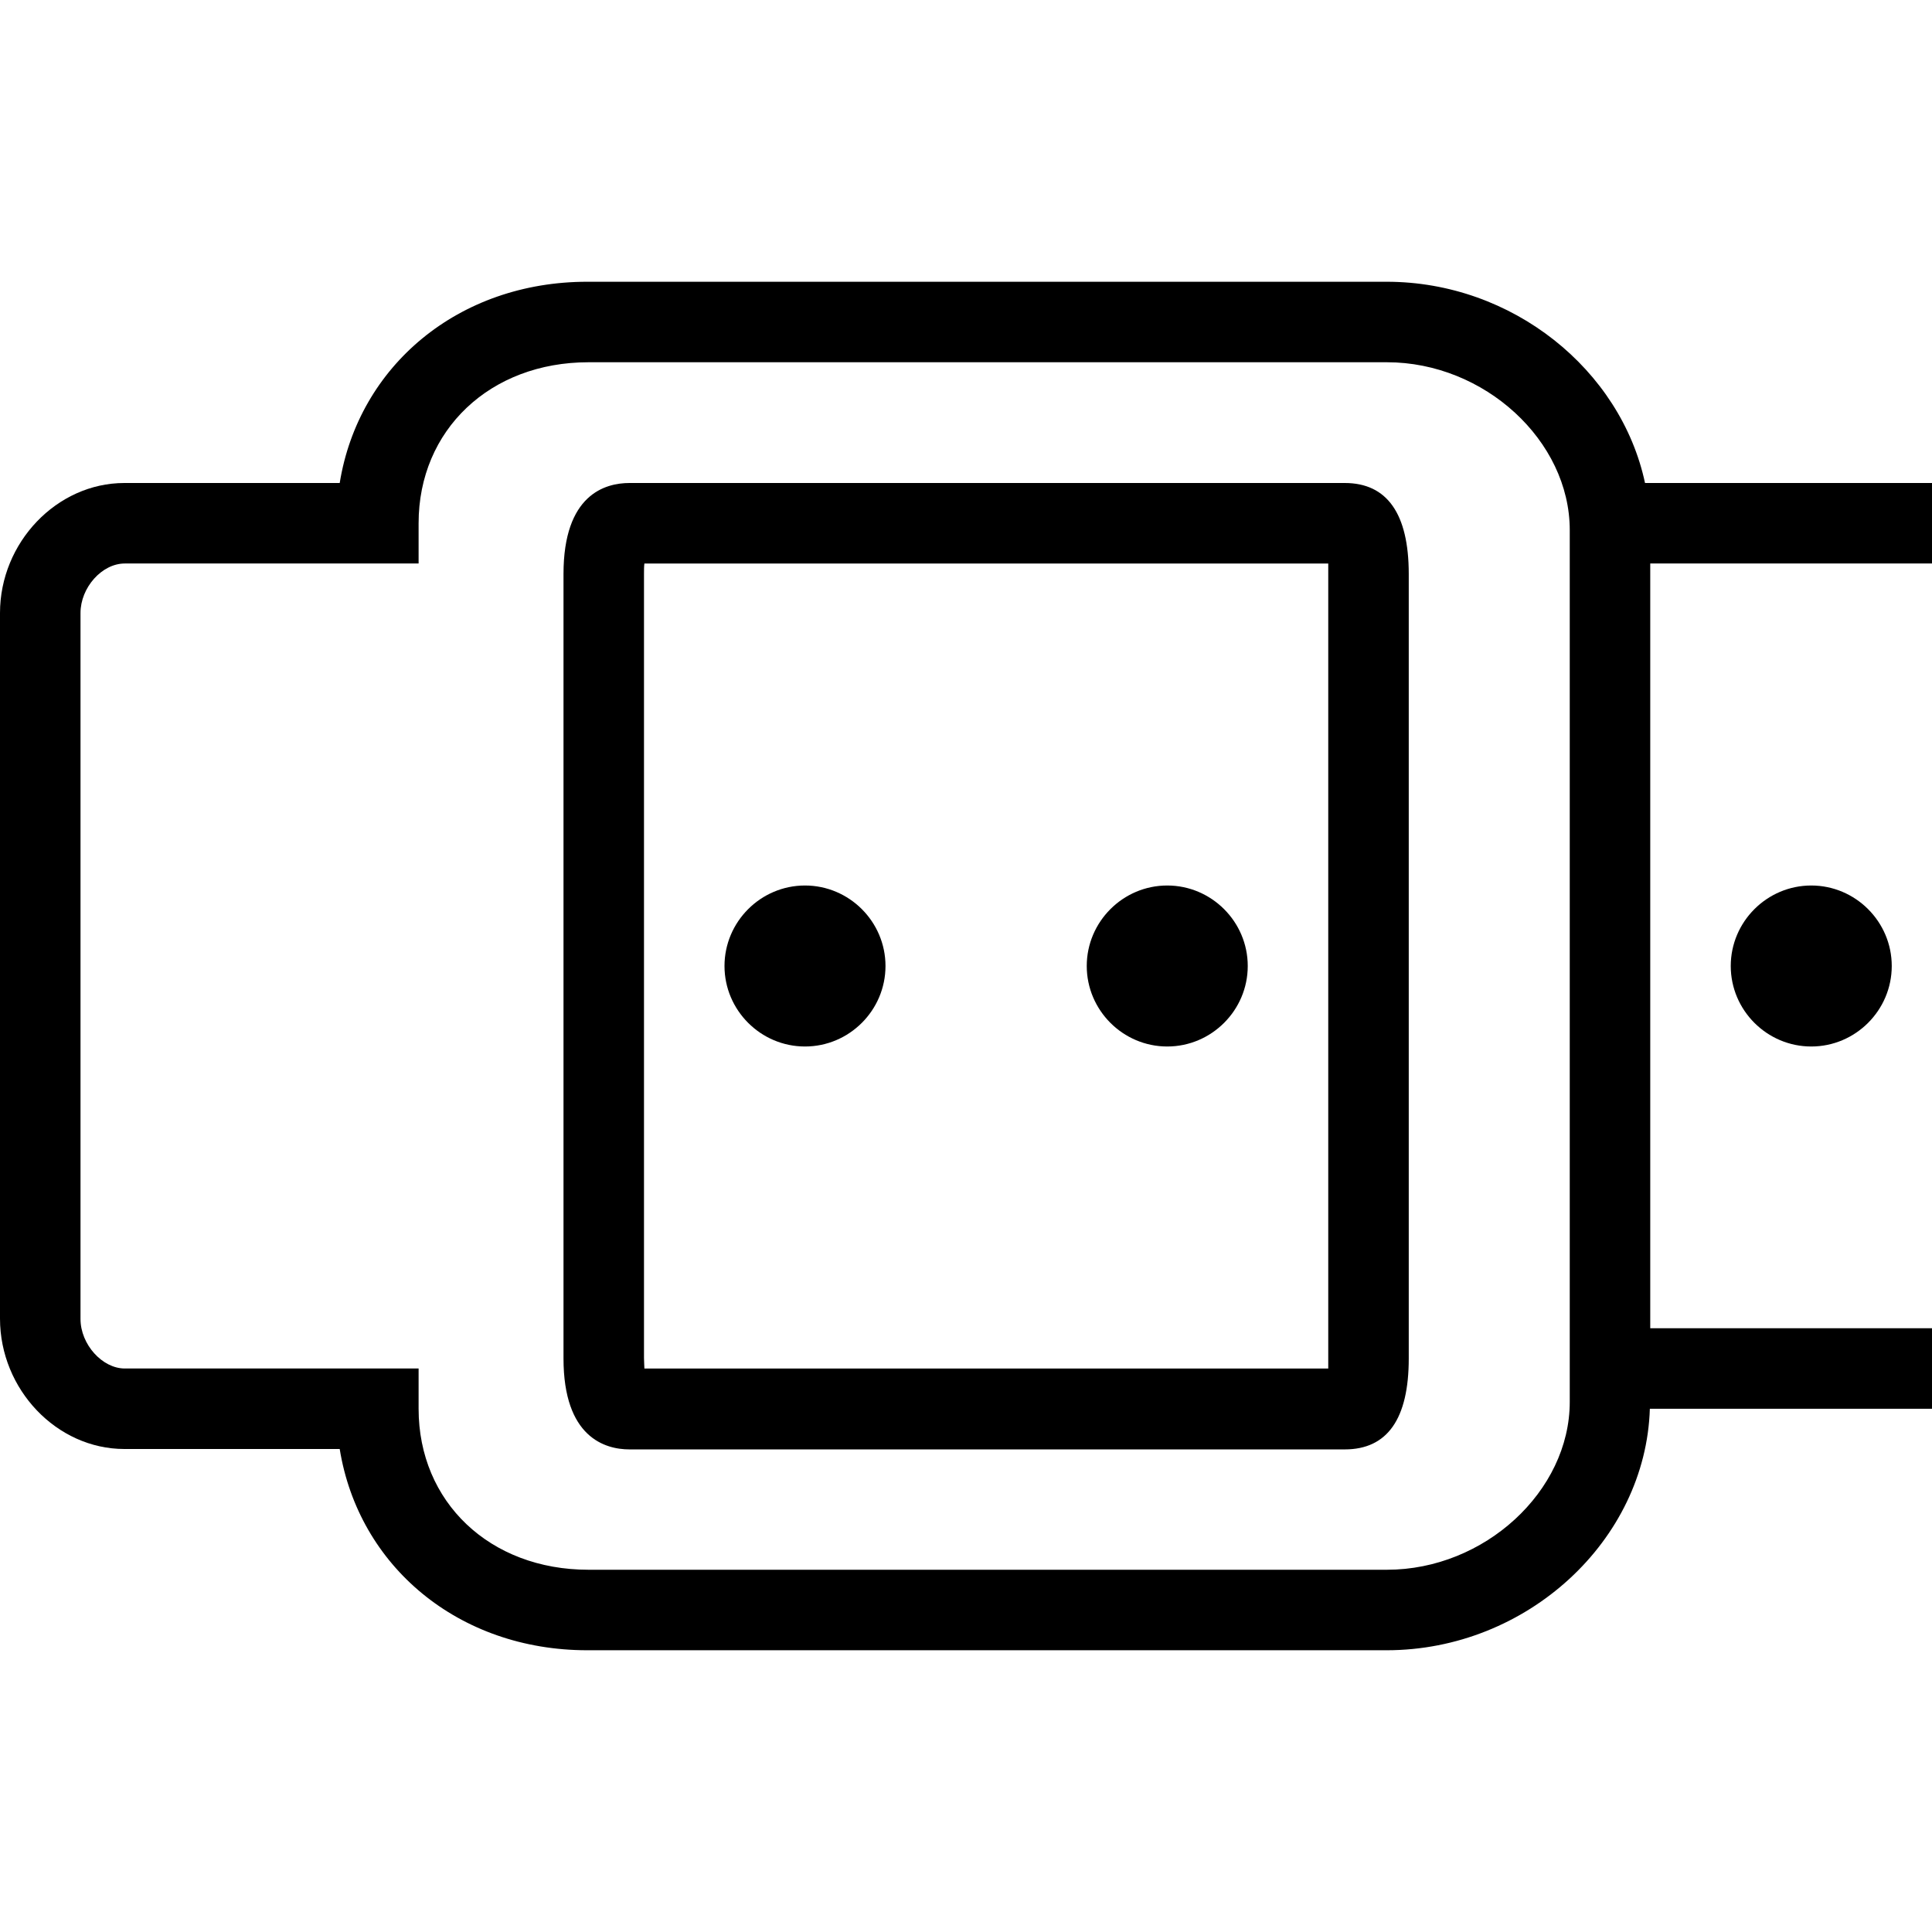 <?xml version="1.0" encoding="iso-8859-1"?>
<!-- Uploaded to: SVG Repo, www.svgrepo.com, Generator: SVG Repo Mixer Tools -->
<svg fill="#000000" height="800px" width="800px" version="1.1" id="Layer_1" xmlns="http://www.w3.org/2000/svg" xmlns:xlink="http://www.w3.org/1999/xlink" 
	 viewBox="0 0 512 512" xml:space="preserve">
<g>
	<g>
		<path d="M356.373,128H166.827c-6.507,0-17.493,3.093-17.493,24.107V360c0,20.907,10.987,24.107,17.493,24.107h189.547
			c11.307,0,16.96-8.107,16.96-24.107V152.107C373.333,136.107,367.573,128,356.373,128z M352,152.107v207.787
			c0,0.64,0,1.707,0,2.773H170.773c0-0.747-0.107-1.6-0.107-2.773V152.107c0-1.067,0-2.027,0.107-2.773H352
			C352,150.4,352,151.467,352,152.107z"/>
	</g>
</g>
<g>
	<g>
		<path d="M309.333,234.667C297.6,234.667,288,244.267,288,256c0,11.733,9.6,21.333,21.333,21.333
			c11.733,0,21.333-9.6,21.333-21.333C330.666,244.267,321.066,234.667,309.333,234.667z"/>
	</g>
</g>
<g>
	<g>
		<path d="M480,234.667c-11.733,0-21.333,9.6-21.333,21.333c0,11.733,9.6,21.333,21.333,21.333c11.733,0,21.333-9.6,21.333-21.333
			C501.333,244.267,491.733,234.667,480,234.667z"/>
	</g>
</g>
<g>
	<g>
		<path d="M512,149.333V128h-76.053c-6.4-29.973-35.093-53.333-68.48-53.333h-211.84c-34.133,0-60.587,22.293-65.6,53.333H32.96
			C15.04,128,0,143.787,0,162.453V349.44C0,368.213,15.04,384,32.96,384h57.067c5.013,31.04,31.467,53.333,65.6,53.333h211.84
			c37.227,0,68.693-29.12,69.76-64H512V352h-74.667V149.333H512z M416,371.52c0,23.68-22.613,44.48-48.427,44.48H155.947
			c-26.133,0-45.013-17.92-45.013-42.667v-10.667H33.067c-5.973,0-11.733-6.4-11.733-13.12V162.453c0-6.72,5.653-13.12,11.733-13.12
			h77.867v-10.667C110.933,113.92,129.92,96,155.947,96h211.627C393.387,96,416,116.8,416,140.48V371.52z"/>
	</g>
</g>
<g>
	<g>
		<path d="M213.333,234.667C201.6,234.667,192,244.267,192,256c0,11.733,9.6,21.333,21.333,21.333s21.333-9.6,21.333-21.333
			C234.666,244.267,225.066,234.667,213.333,234.667z"/>
	</g>
</g>
</svg>